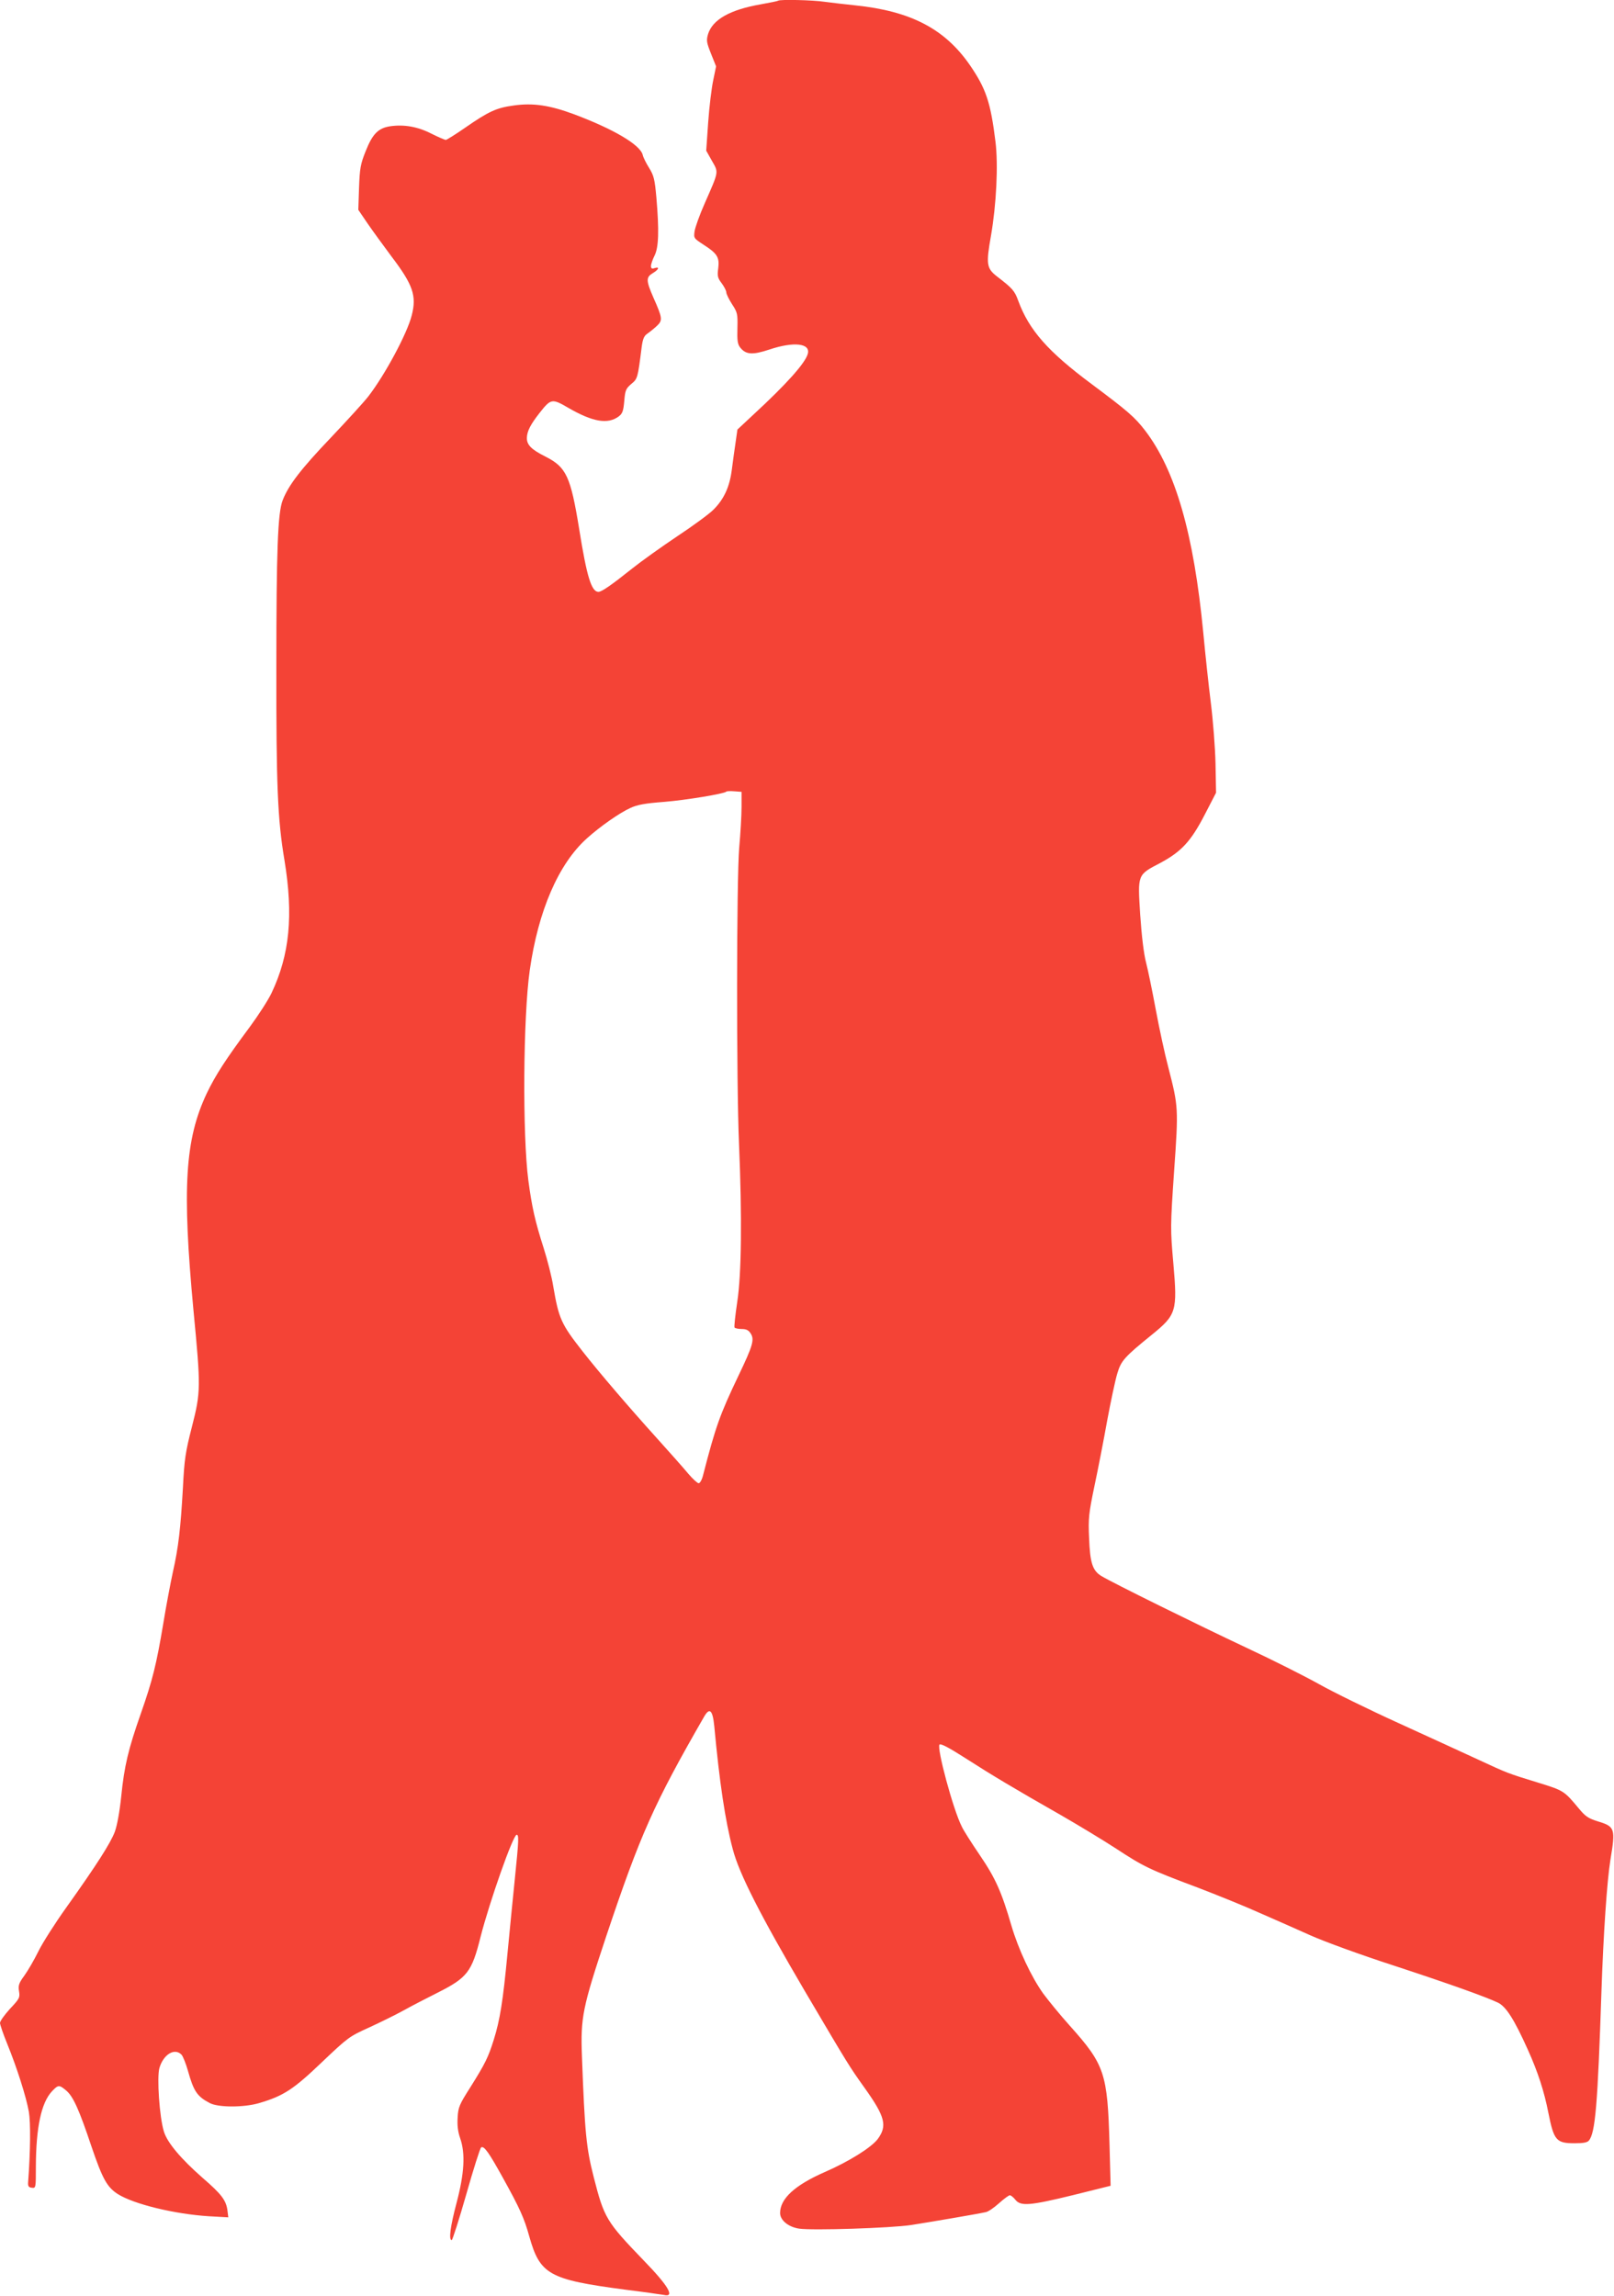 <?xml version="1.0" standalone="no"?>
<!DOCTYPE svg PUBLIC "-//W3C//DTD SVG 20010904//EN"
 "http://www.w3.org/TR/2001/REC-SVG-20010904/DTD/svg10.dtd">
<svg version="1.0" xmlns="http://www.w3.org/2000/svg"
 width="900pt" height="1280pt" viewBox="0 0 900 1280"
 preserveAspectRatio="xMidYMid meet">
<g transform="translate(0,1280) scale(0.1,-0.1)"
fill="#f44336" stroke="none">
<path d="M4339 12796 c-2 -2 -45 -11 -96 -20 -172 -30 -270 -85 -295 -167 -10
-35 -8 -46 17 -109 l28 -70 -16 -78 c-9 -42 -22 -148 -28 -234 l-11 -158 32
-57 c38 -66 39 -56 -40 -236 -29 -65 -54 -136 -57 -157 -5 -38 -4 -39 51 -75
75 -48 89 -70 81 -131 -6 -43 -3 -54 19 -83 14 -19 26 -42 26 -51 0 -9 14 -38
32 -66 30 -46 32 -54 30 -134 -2 -68 1 -89 15 -107 32 -41 69 -43 163 -12 137
46 232 35 214 -25 -15 -52 -120 -169 -301 -336 l-91 -85 -10 -70 c-6 -38 -15
-107 -21 -152 -12 -97 -44 -167 -104 -226 -23 -23 -114 -90 -202 -148 -88 -59
-200 -139 -250 -179 -114 -91 -170 -130 -188 -130 -39 0 -65 85 -107 348 -48
296 -72 347 -188 406 -80 40 -105 66 -104 105 1 37 20 74 71 139 63 80 69 81
160 28 137 -79 220 -93 281 -48 21 16 26 30 31 86 5 60 9 69 39 95 35 29 36
30 58 205 6 45 13 63 31 75 13 9 37 28 53 43 34 32 33 43 -19 160 -41 94 -41
112 -3 135 34 20 40 38 10 28 -15 -5 -20 -2 -20 12 0 10 9 36 20 58 23 46 26
139 10 325 -9 100 -14 121 -40 163 -17 27 -33 59 -36 73 -14 57 -164 145 -386
228 -133 49 -225 63 -332 48 -98 -13 -141 -33 -275 -126 -52 -36 -100 -66
-105 -66 -6 0 -43 16 -81 35 -76 39 -152 52 -229 41 -67 -10 -99 -43 -137
-139 -29 -72 -33 -96 -37 -205 l-4 -122 53 -78 c29 -42 89 -124 132 -182 120
-158 141 -219 113 -328 -25 -101 -150 -333 -242 -452 -23 -30 -118 -134 -209
-230 -167 -175 -237 -266 -269 -350 -27 -69 -35 -280 -35 -925 -1 -661 7 -854
45 -1080 51 -310 29 -529 -72 -742 -19 -40 -74 -125 -122 -190 -133 -179 -190
-267 -239 -369 -122 -258 -138 -528 -74 -1212 41 -428 41 -452 -9 -648 -36
-140 -42 -180 -50 -339 -13 -229 -25 -333 -56 -470 -13 -60 -38 -191 -54 -290
-38 -226 -59 -312 -125 -500 -70 -199 -92 -292 -109 -461 -9 -86 -23 -163 -36
-198 -24 -63 -101 -184 -270 -421 -63 -88 -133 -198 -156 -245 -23 -47 -58
-107 -78 -135 -31 -42 -35 -55 -30 -87 6 -35 3 -42 -50 -98 -31 -34 -56 -69
-56 -79 0 -10 18 -62 40 -116 55 -135 106 -296 121 -380 10 -60 9 -214 -4
-390 -2 -24 2 -31 20 -33 23 -3 23 -2 23 120 1 217 30 354 90 418 34 36 40 37
78 5 40 -33 73 -107 142 -313 62 -182 87 -227 148 -266 90 -56 316 -111 507
-123 l108 -6 -5 41 c-8 55 -34 89 -137 178 -122 107 -198 197 -217 259 -25 80
-40 304 -25 355 23 77 86 114 124 73 8 -10 24 -50 35 -89 32 -114 51 -143 122
-180 47 -25 191 -25 275 0 136 40 191 76 350 228 146 139 154 144 260 192 61
28 149 71 196 97 47 26 132 70 188 98 167 84 192 116 241 313 50 195 181 568
201 568 13 0 12 -29 -10 -244 -11 -105 -29 -292 -41 -416 -25 -265 -42 -373
-77 -484 -31 -98 -47 -131 -131 -265 -60 -94 -67 -110 -70 -166 -3 -44 1 -80
14 -117 30 -86 23 -197 -20 -360 -35 -132 -45 -208 -27 -208 4 0 41 115 81
255 40 141 77 258 83 262 16 10 43 -28 122 -171 93 -168 118 -223 146 -324 60
-214 110 -242 533 -298 105 -13 203 -27 219 -30 62 -14 24 51 -114 193 -208
216 -220 236 -278 463 -42 164 -50 247 -66 675 -8 217 3 271 135 668 191 571
267 740 546 1225 31 54 48 38 57 -53 29 -312 61 -528 103 -685 35 -136 155
-371 401 -790 250 -424 248 -420 334 -541 115 -161 128 -212 73 -286 -36 -47
-160 -125 -296 -184 -166 -73 -248 -148 -248 -228 0 -40 46 -78 106 -87 75
-11 509 3 624 20 95 15 363 60 417 72 13 2 45 24 73 49 28 25 55 45 61 45 6 0
20 -11 31 -25 29 -37 81 -33 322 26 l209 52 -6 226 c-11 402 -26 448 -223 668
-53 59 -119 140 -147 178 -67 94 -138 246 -177 378 -55 189 -89 265 -176 393
-45 66 -91 138 -101 160 -48 94 -141 440 -124 457 7 7 54 -18 143 -75 151 -97
275 -171 533 -318 99 -57 238 -141 310 -188 151 -99 183 -115 450 -215 110
-42 268 -106 350 -143 83 -36 211 -93 285 -126 74 -33 279 -108 455 -165 323
-106 518 -176 588 -209 45 -22 90 -92 166 -261 57 -126 92 -235 115 -353 31
-155 44 -170 147 -170 47 0 70 4 79 15 36 43 49 201 70 830 11 325 31 617 50
735 29 175 26 186 -71 215 -51 16 -68 27 -103 69 -84 101 -85 102 -227 146
-176 54 -172 53 -334 128 -77 36 -277 127 -445 204 -167 76 -367 174 -445 218
-77 43 -259 135 -405 203 -268 126 -747 362 -809 400 -49 30 -63 74 -68 212
-5 109 -2 136 30 290 20 94 52 258 71 365 20 107 45 225 56 261 21 72 40 93
193 217 137 111 143 132 120 396 -17 194 -17 206 4 515 25 354 24 361 -32 579
-20 75 -51 220 -70 322 -19 102 -43 220 -54 262 -13 49 -25 150 -33 268 -14
227 -17 221 113 289 117 63 170 120 247 269 l63 122 -3 163 c-2 89 -14 241
-26 337 -12 96 -31 272 -42 390 -53 553 -155 908 -325 1130 -58 75 -95 107
-297 258 -245 182 -350 302 -410 465 -20 56 -33 70 -119 136 -58 45 -61 69
-33 227 30 173 41 395 25 524 -27 220 -53 296 -142 426 -140 203 -330 302
-639 334 -58 6 -135 15 -172 20 -66 10 -251 14 -259 6z m-204 -4496 c0 -47 -6
-148 -13 -226 -15 -174 -16 -1313 -1 -1654 17 -405 14 -724 -10 -879 -11 -74
-18 -138 -15 -143 3 -4 21 -8 39 -8 26 0 39 -6 51 -25 22 -34 12 -68 -68 -235
-104 -218 -127 -282 -198 -557 -6 -24 -17 -43 -24 -43 -7 0 -33 24 -57 52 -24
29 -107 123 -184 208 -149 165 -316 360 -406 475 -120 153 -133 182 -164 363
-8 52 -33 149 -54 215 -47 147 -65 226 -85 377 -33 253 -29 910 8 1170 47 331
160 593 318 735 73 66 183 143 243 170 38 18 82 26 188 34 123 10 334 45 347
57 2 3 22 4 45 2 l40 -3 0 -85z"/>
</g>
</svg>
